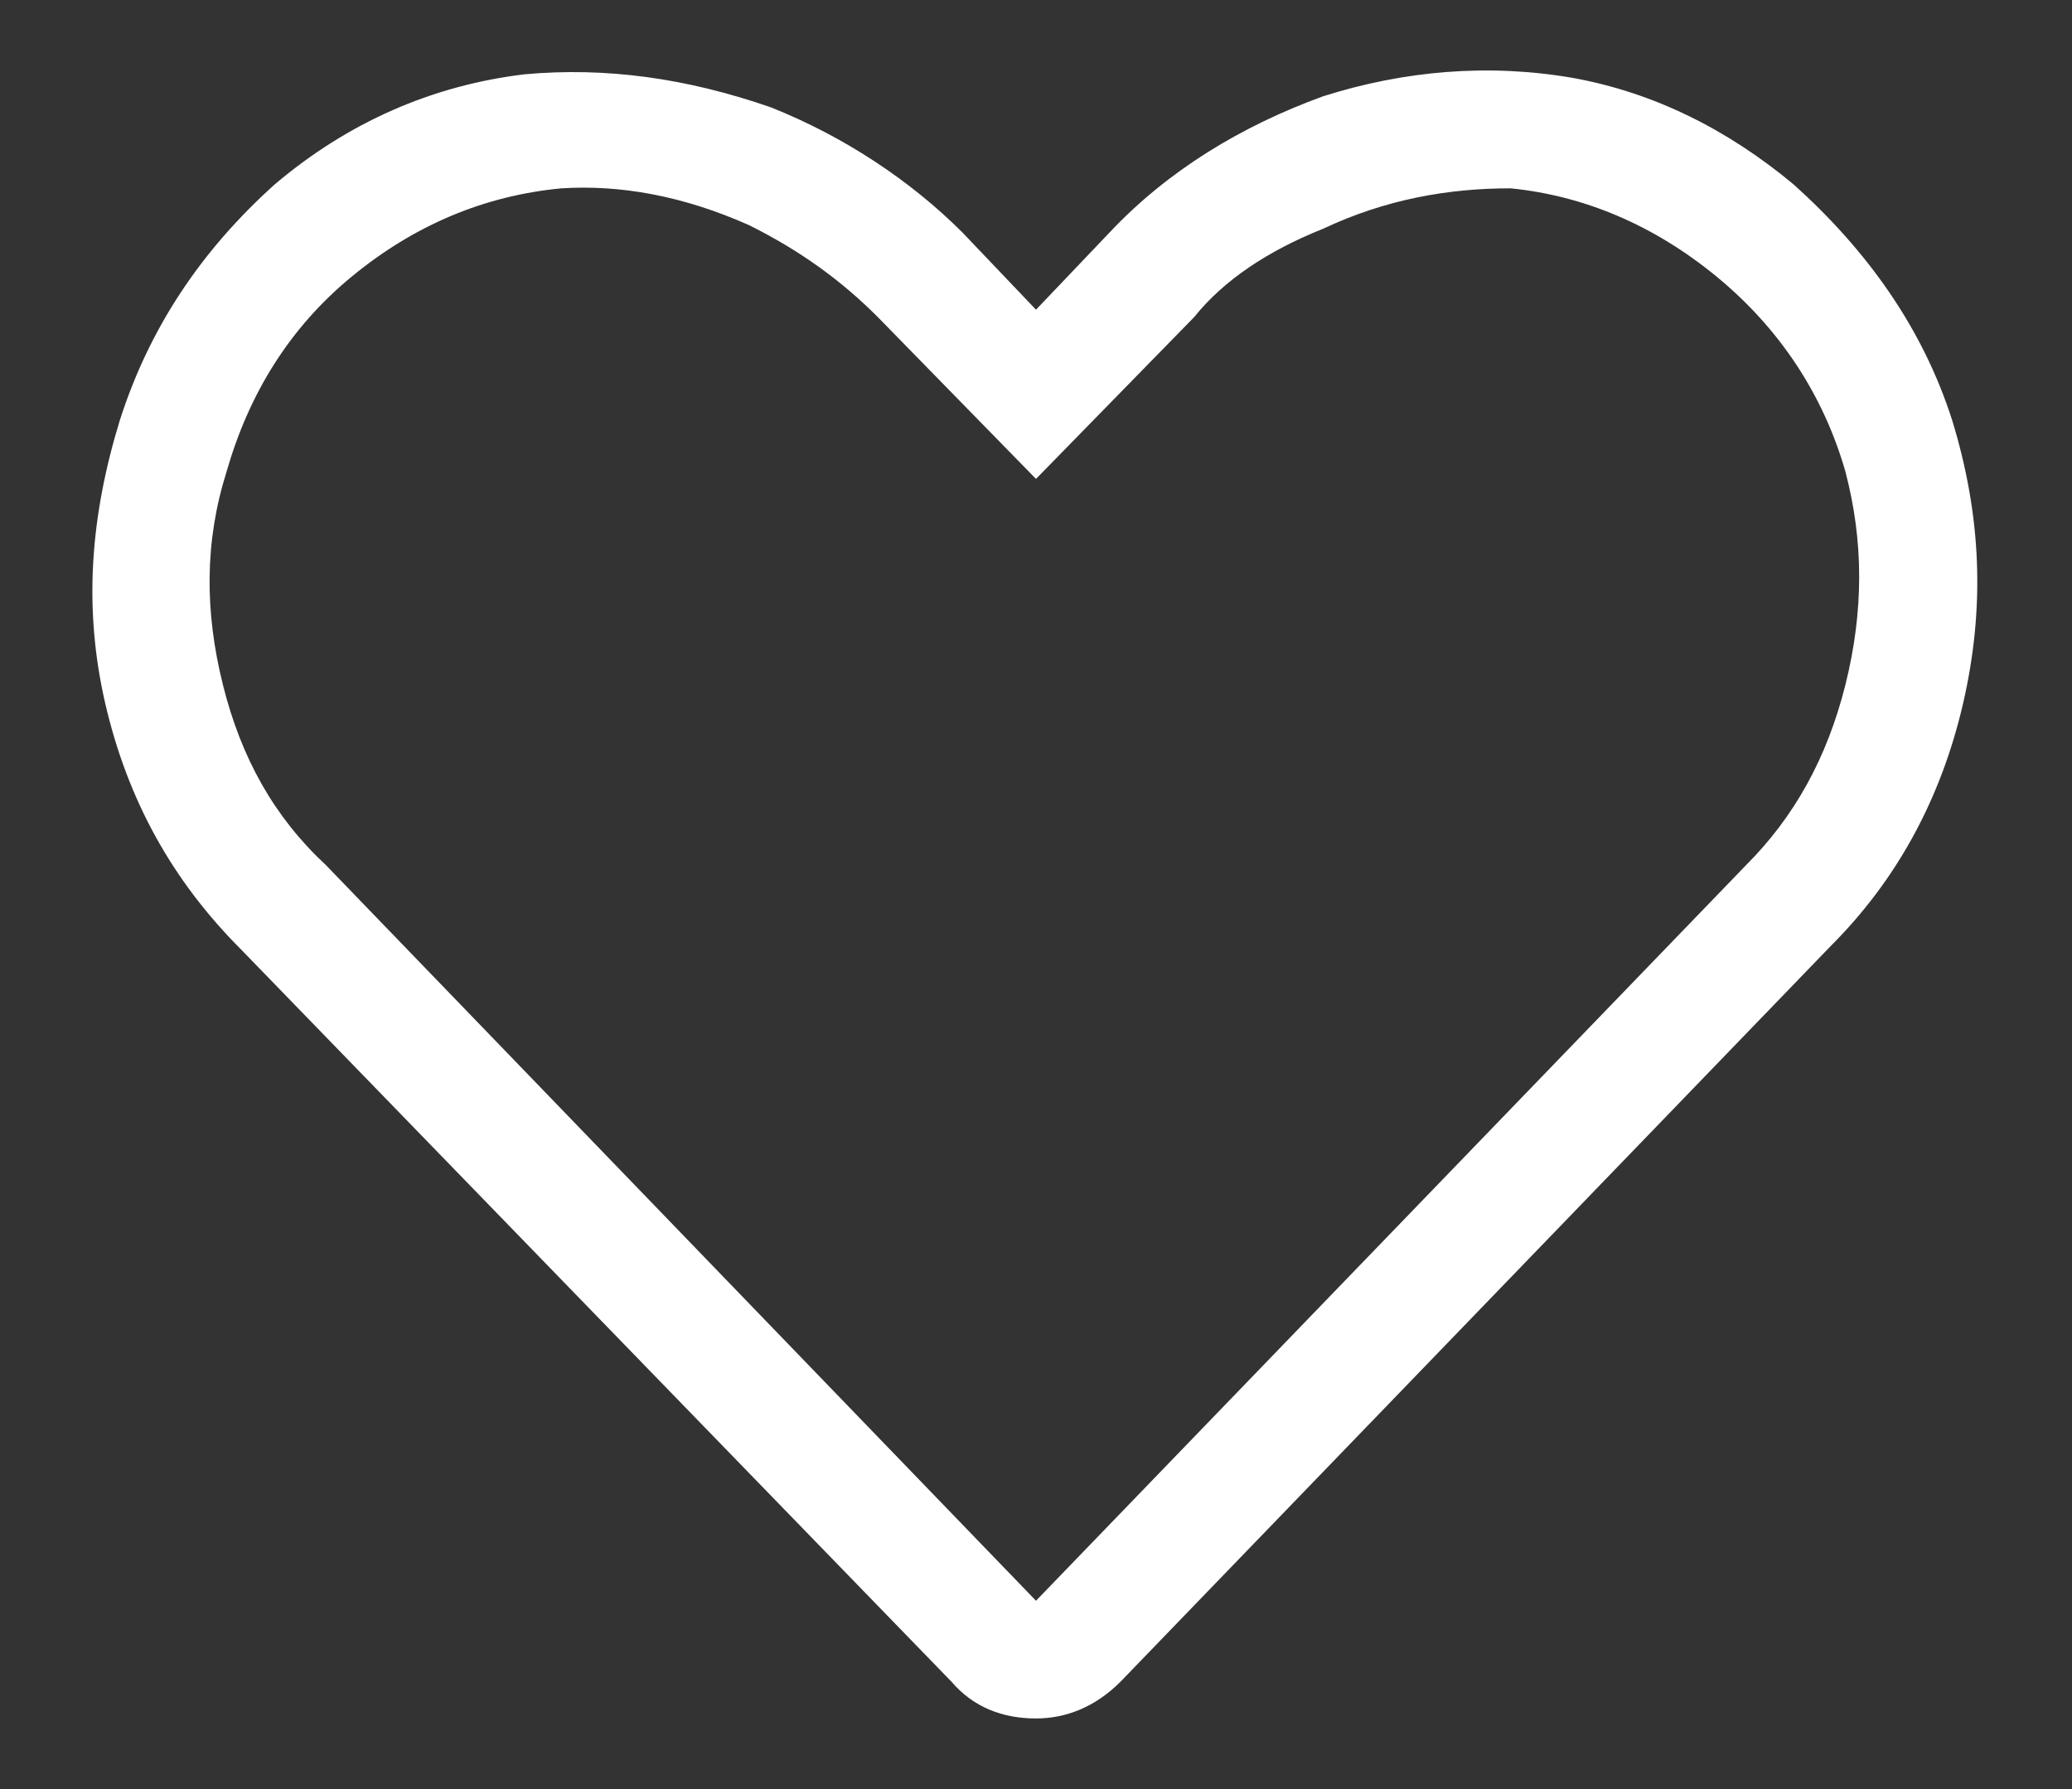 <?xml version="1.0" encoding="UTF-8"?> <svg xmlns="http://www.w3.org/2000/svg" width="22" height="19" viewBox="0 0 22 19" fill="none"><rect x="0" y="0" width="22" height="19" fill="#333333" stroke="none"/><path d="M19.047 1.961C19.828 2.664 20.414 3.484 20.727 4.461C21.039 5.477 21.078 6.453 20.844 7.469C20.609 8.484 20.141 9.344 19.438 10.047L11.898 17.859C11.625 18.133 11.312 18.25 11 18.25C10.648 18.25 10.336 18.133 10.102 17.859L2.562 10.086C1.82 9.344 1.352 8.484 1.117 7.469C0.883 6.453 0.961 5.477 1.273 4.461C1.586 3.484 2.133 2.664 2.914 1.961C3.695 1.297 4.594 0.906 5.57 0.789C6.43 0.711 7.289 0.828 8.188 1.141C8.969 1.453 9.672 1.922 10.219 2.469L11 3.289L11.781 2.469C12.406 1.805 13.188 1.336 14.047 1.023C14.906 0.75 15.805 0.672 16.703 0.828C17.562 0.984 18.344 1.375 19.047 1.961ZM18.539 9.188C19.047 8.68 19.398 8.055 19.594 7.273C19.789 6.492 19.789 5.75 19.594 5.008C19.359 4.188 18.891 3.484 18.227 2.938C17.562 2.391 16.82 2.078 16.039 2C15.375 2 14.711 2.117 14.047 2.43C13.461 2.664 12.992 2.977 12.68 3.367L11 5.086L9.32 3.367C8.93 2.977 8.5 2.664 7.953 2.391C7.25 2.078 6.586 1.961 5.961 2C5.141 2.078 4.398 2.391 3.734 2.938C3.07 3.484 2.641 4.188 2.406 5.008C2.172 5.75 2.172 6.492 2.367 7.273C2.562 8.055 2.914 8.68 3.461 9.188L11 17L18.539 9.188Z" fill="white"></path></svg> 